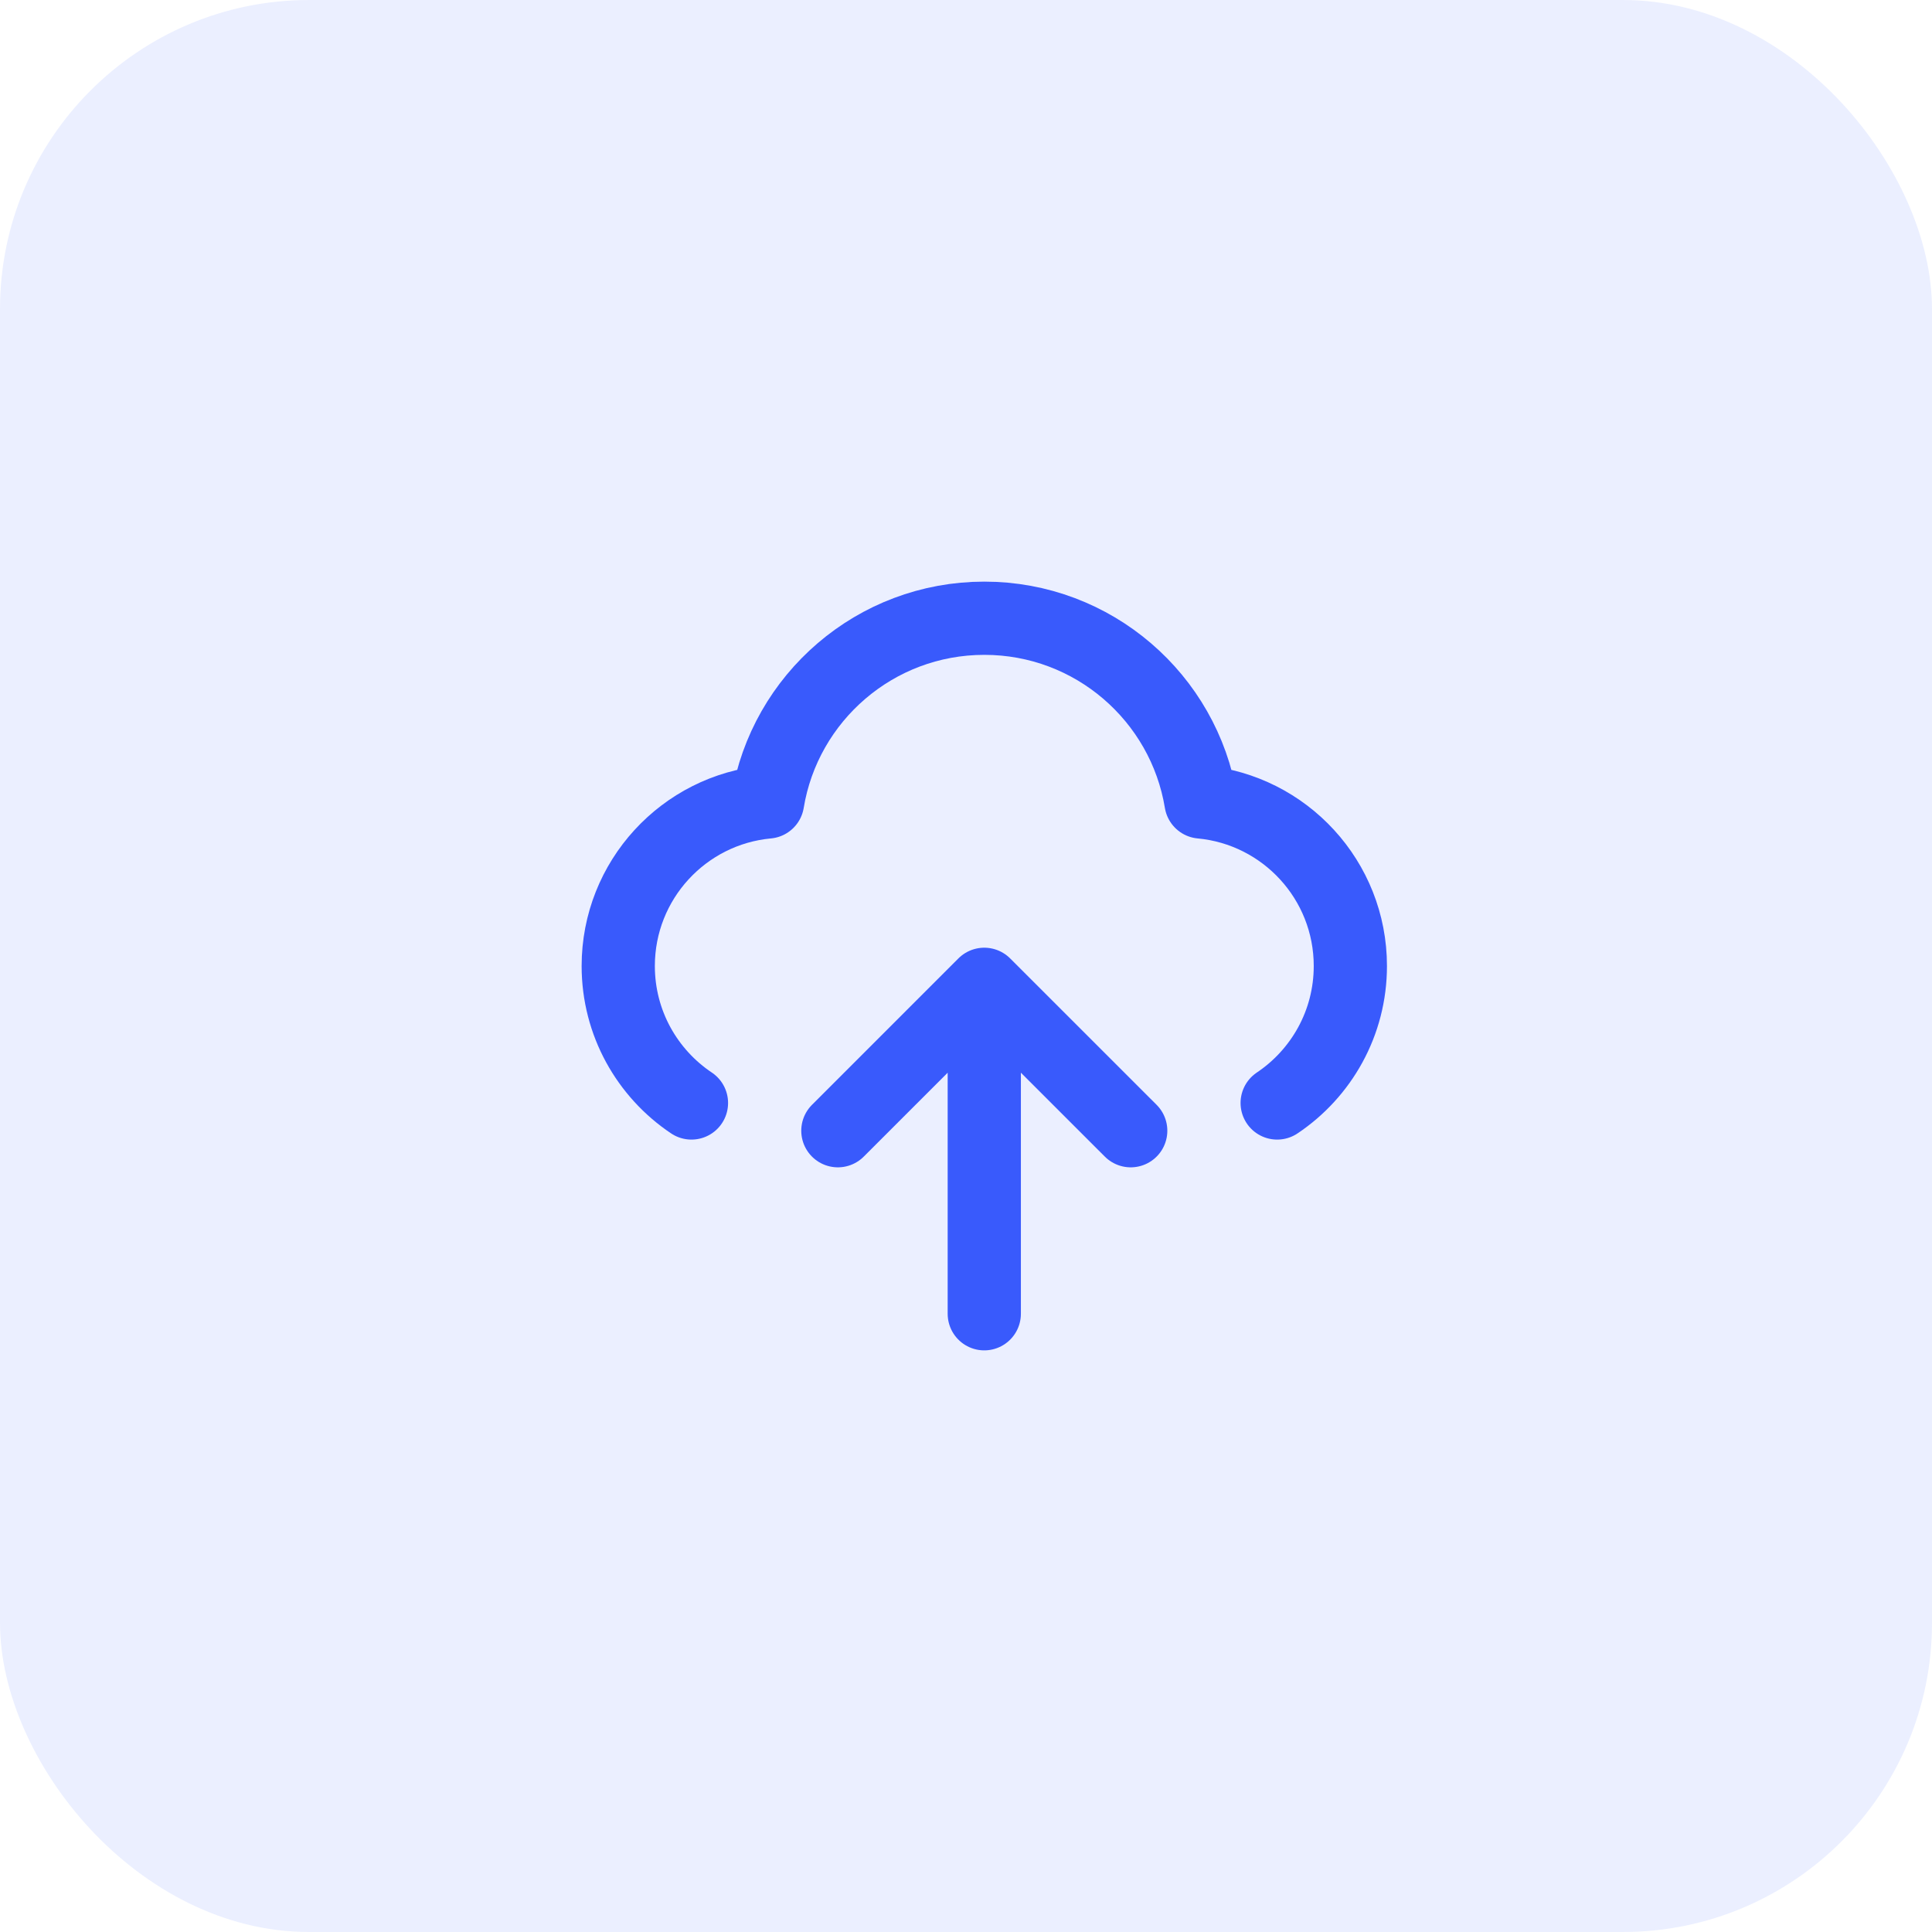 <svg width="50" height="50" viewBox="0 0 50 50" fill="none" xmlns="http://www.w3.org/2000/svg">
<g clip-path="url(#clip0_140_222)">
<rect width="50" height="50" rx="8" fill="#395AFC" fill-opacity="0.1"/>
<path d="M17.895 28.545C16.752 27.78 16 26.478 16 25C16 22.78 17.697 20.956 19.865 20.755C20.308 18.058 22.651 16 25.474 16C28.297 16 30.639 18.058 31.082 20.755C33.25 20.956 34.947 22.78 34.947 25C34.947 26.478 34.195 27.78 33.053 28.545" stroke="#395AFC" stroke-width="1.895" stroke-linecap="round" stroke-linejoin="round"/>
<path d="M29.263 29.263L25.473 25.474M25.473 25.474L21.684 29.263M25.473 25.474L25.473 34" stroke="#395AFC" stroke-width="1.895" stroke-linecap="round" stroke-linejoin="round"/>
</g>
<defs>
<clipPath id="clip0_140_222">
<rect width="50" height="50" fill="white"/>
</clipPath>
</defs>
</svg>

